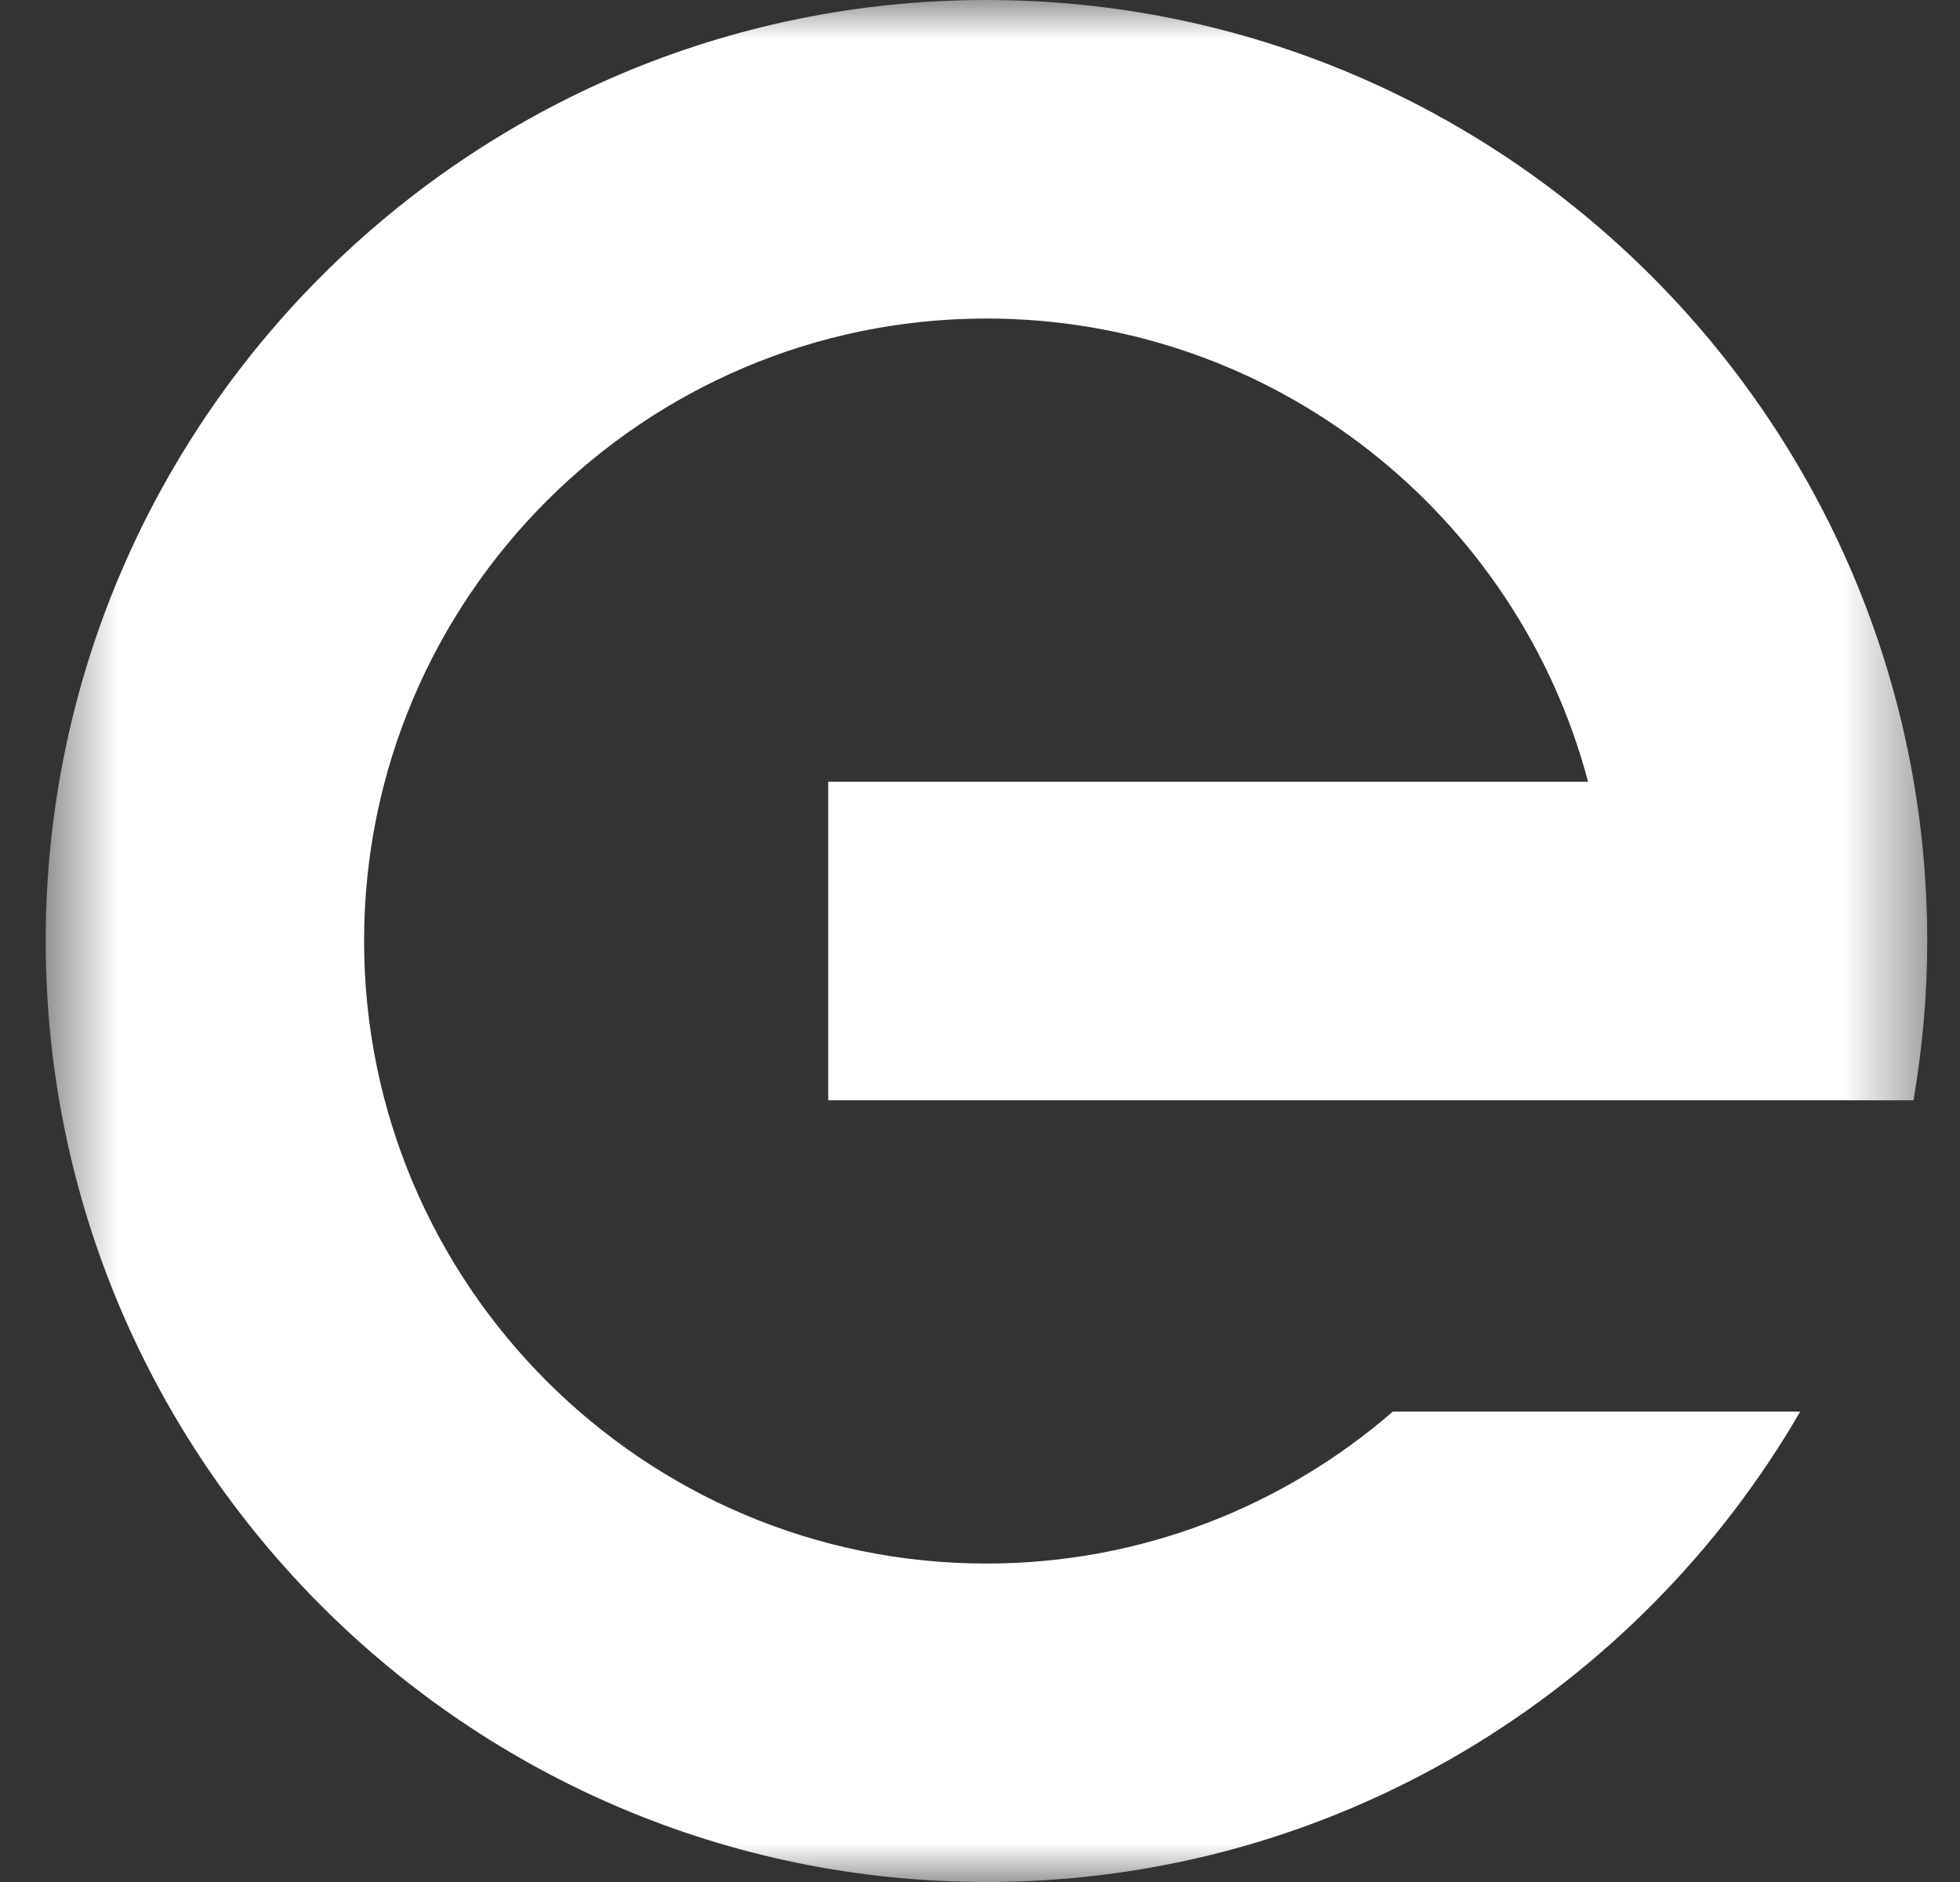 <svg width="25" height="24" viewBox="0 0 25 24" fill="none" xmlns="http://www.w3.org/2000/svg">
<rect x="0" y="0" width="25" height="24" fill="#333333" stroke="none"/>
<mask id="mask0" mask-type="alpha" maskUnits="userSpaceOnUse" x="0" y="0" width="25" height="24">
<path d="M0.583 0H24.582V24H0.583V0Z" fill="white"/>
</mask>
<g mask="url(#mask0)">
<path fill-rule="evenodd" clip-rule="evenodd" d="M10.564 14.031V9.969H20.256C19.357 6.573 16.258 4.062 12.582 4.062C8.205 4.062 4.644 7.623 4.644 12C4.644 16.378 8.205 19.939 12.582 19.939C14.564 19.939 16.375 19.206 17.766 18.001H22.962C20.884 21.583 17.013 24 12.582 24C5.966 24 0.583 18.617 0.583 12C0.583 5.384 5.966 0 12.582 0C19.199 0 24.582 5.384 24.582 12C24.582 12.693 24.52 13.37 24.407 14.031H10.564Z" fill="#FFFFFE"/>
</g>
</svg>
